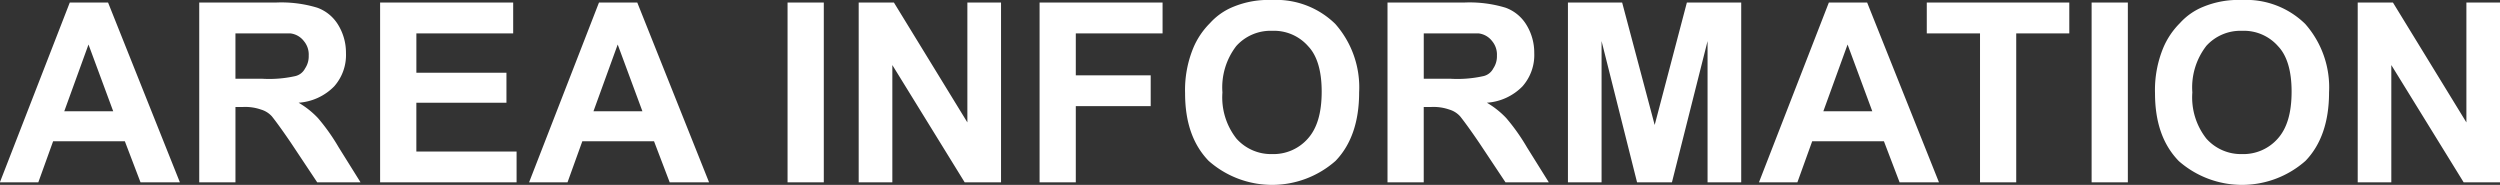 <svg xmlns="http://www.w3.org/2000/svg" width="292.062" height="21.6" viewBox="0 0 292.062 21.6">
  <rect x="0" y="0" width="292.062" height="21.6" fill="#333333" stroke="none"/>
  <defs>
    <style>
      .cls-1 {
        fill: #fff;
        fill-rule: evenodd;
      }
    </style>
  </defs>
  <path id="head_areainformation.svg" class="cls-1" d="M666.22,11129.5h-4.476l-8.164,21h4.49l1.73-4.8h8.378l1.831,4.8h4.6Zm-5.119,12.7,2.831-7.8,2.888,7.8H661.1Zm20,8.3v-8.8h0.858a5.576,5.576,0,0,1,2.13.3,2.744,2.744,0,0,1,1.273.8c0.4,0.5,1.144,1.5,2.23,3.1l3.06,4.6h5.062l-2.56-4.1a23.263,23.263,0,0,0-2.409-3.4,10.116,10.116,0,0,0-2.266-1.8,6.423,6.423,0,0,0,4.146-1.9,5.515,5.515,0,0,0,1.387-3.9,6.216,6.216,0,0,0-.915-3.3,4.729,4.729,0,0,0-2.438-2,14.407,14.407,0,0,0-4.883-.6h-8.907v21H681.1Zm0-17.4H687.5a2.321,2.321,0,0,1,1.594.9,2.439,2.439,0,0,1,.565,1.7,2.514,2.514,0,0,1-.429,1.5,1.721,1.721,0,0,1-1.186.9,13.943,13.943,0,0,1-3.8.3H681.1v-5.3Zm32.843,17.4v-3.6h-11.71v-5.7H712.76v-3.5H702.237v-4.6h11.309v-3.6H698v21h15.943Zm14.1-21h-4.476l-8.164,21h4.49l1.73-4.8H730l1.83,4.8h4.6Zm-5.119,12.7,2.831-7.8,2.888,7.8h-5.719Zm26.909,8.3v-21H745.6v21h4.232Zm8.007,0v-13.7l8.45,13.7h4.247v-21h-3.932v14l-8.579-14H753.91v21h3.932Zm21.433,0v-8.9h8.75v-3.6h-8.75v-4.9h10.137v-3.6H775.043v21h4.232Zm15.528-2.5a11.2,11.2,0,0,0,14.813,0c1.839-1.9,2.759-4.6,2.759-8a11.19,11.19,0,0,0-2.781-8,9.853,9.853,0,0,0-7.413-2.8,10.726,10.726,0,0,0-4.519.8,7.383,7.383,0,0,0-2.709,1.9,9.013,9.013,0,0,0-1.952,2.9,12.9,12.9,0,0,0-.958,5.3C792.043,11143.5,792.963,11146.1,794.8,11148Zm3.2-13.4a5.375,5.375,0,0,1,4.218-1.8,5.308,5.308,0,0,1,4.2,1.8c1.053,1.1,1.58,2.9,1.58,5.3,0,2.5-.541,4.3-1.623,5.5a5.342,5.342,0,0,1-4.154,1.8,5.408,5.408,0,0,1-4.175-1.8,7.774,7.774,0,0,1-1.644-5.4A7.915,7.915,0,0,1,798.005,11134.6Zm21.919,15.9v-8.8h0.858a5.578,5.578,0,0,1,2.131.3,2.736,2.736,0,0,1,1.272.8c0.4,0.5,1.144,1.5,2.231,3.1l3.06,4.6h5.061l-2.559-4.1a23.419,23.419,0,0,0-2.409-3.4,10.123,10.123,0,0,0-2.267-1.8,6.426,6.426,0,0,0,4.147-1.9,5.52,5.52,0,0,0,1.387-3.9,6.216,6.216,0,0,0-.915-3.3,4.733,4.733,0,0,0-2.438-2,14.407,14.407,0,0,0-4.883-.6h-8.908v21h4.232Zm0-17.4h6.392a2.325,2.325,0,0,1,1.594.9,2.444,2.444,0,0,1,.565,1.7,2.514,2.514,0,0,1-.429,1.5,1.723,1.723,0,0,1-1.187.9,13.934,13.934,0,0,1-3.8.3h-3.132v-5.3Zm20.776,17.4V11134l4.146,16.5h4.075l4.161-16.5v16.5h3.932v-21h-6.349l-3.76,14.3-3.8-14.3h-6.334v21H840.7Zm31.027-21h-4.476l-8.164,21h4.49l1.73-4.8h8.378l1.831,4.8h4.6Zm-5.119,12.7,2.831-7.8,2.888,7.8h-5.719Zm22.534,8.3v-17.4h6.2v-3.6H878.69v3.6h6.219v17.4h4.233Zm13.04,0v-21h-4.233v21h4.233Zm5.933-2.5a11.2,11.2,0,0,0,14.813,0c1.84-1.9,2.76-4.6,2.76-8a11.19,11.19,0,0,0-2.781-8,9.854,9.854,0,0,0-7.414-2.8,10.724,10.724,0,0,0-4.518.8,7.394,7.394,0,0,0-2.71,1.9,9.011,9.011,0,0,0-1.951,2.9,12.9,12.9,0,0,0-.958,5.3C905.356,11143.5,906.276,11146.1,908.115,11148Zm3.2-13.4a5.375,5.375,0,0,1,4.218-1.8,5.31,5.31,0,0,1,4.2,1.8c1.053,1.1,1.58,2.9,1.58,5.3,0,2.5-.542,4.3-1.623,5.5a5.343,5.343,0,0,1-4.154,1.8,5.408,5.408,0,0,1-4.175-1.8,7.774,7.774,0,0,1-1.644-5.4A7.91,7.91,0,0,1,911.318,11134.6Zm21.647,15.9v-13.7l8.451,13.7h4.246v-21H941.73v14l-8.579-14h-4.118v21h3.932Z" transform="translate(-653.594 -11129.2)"/>
</svg>
